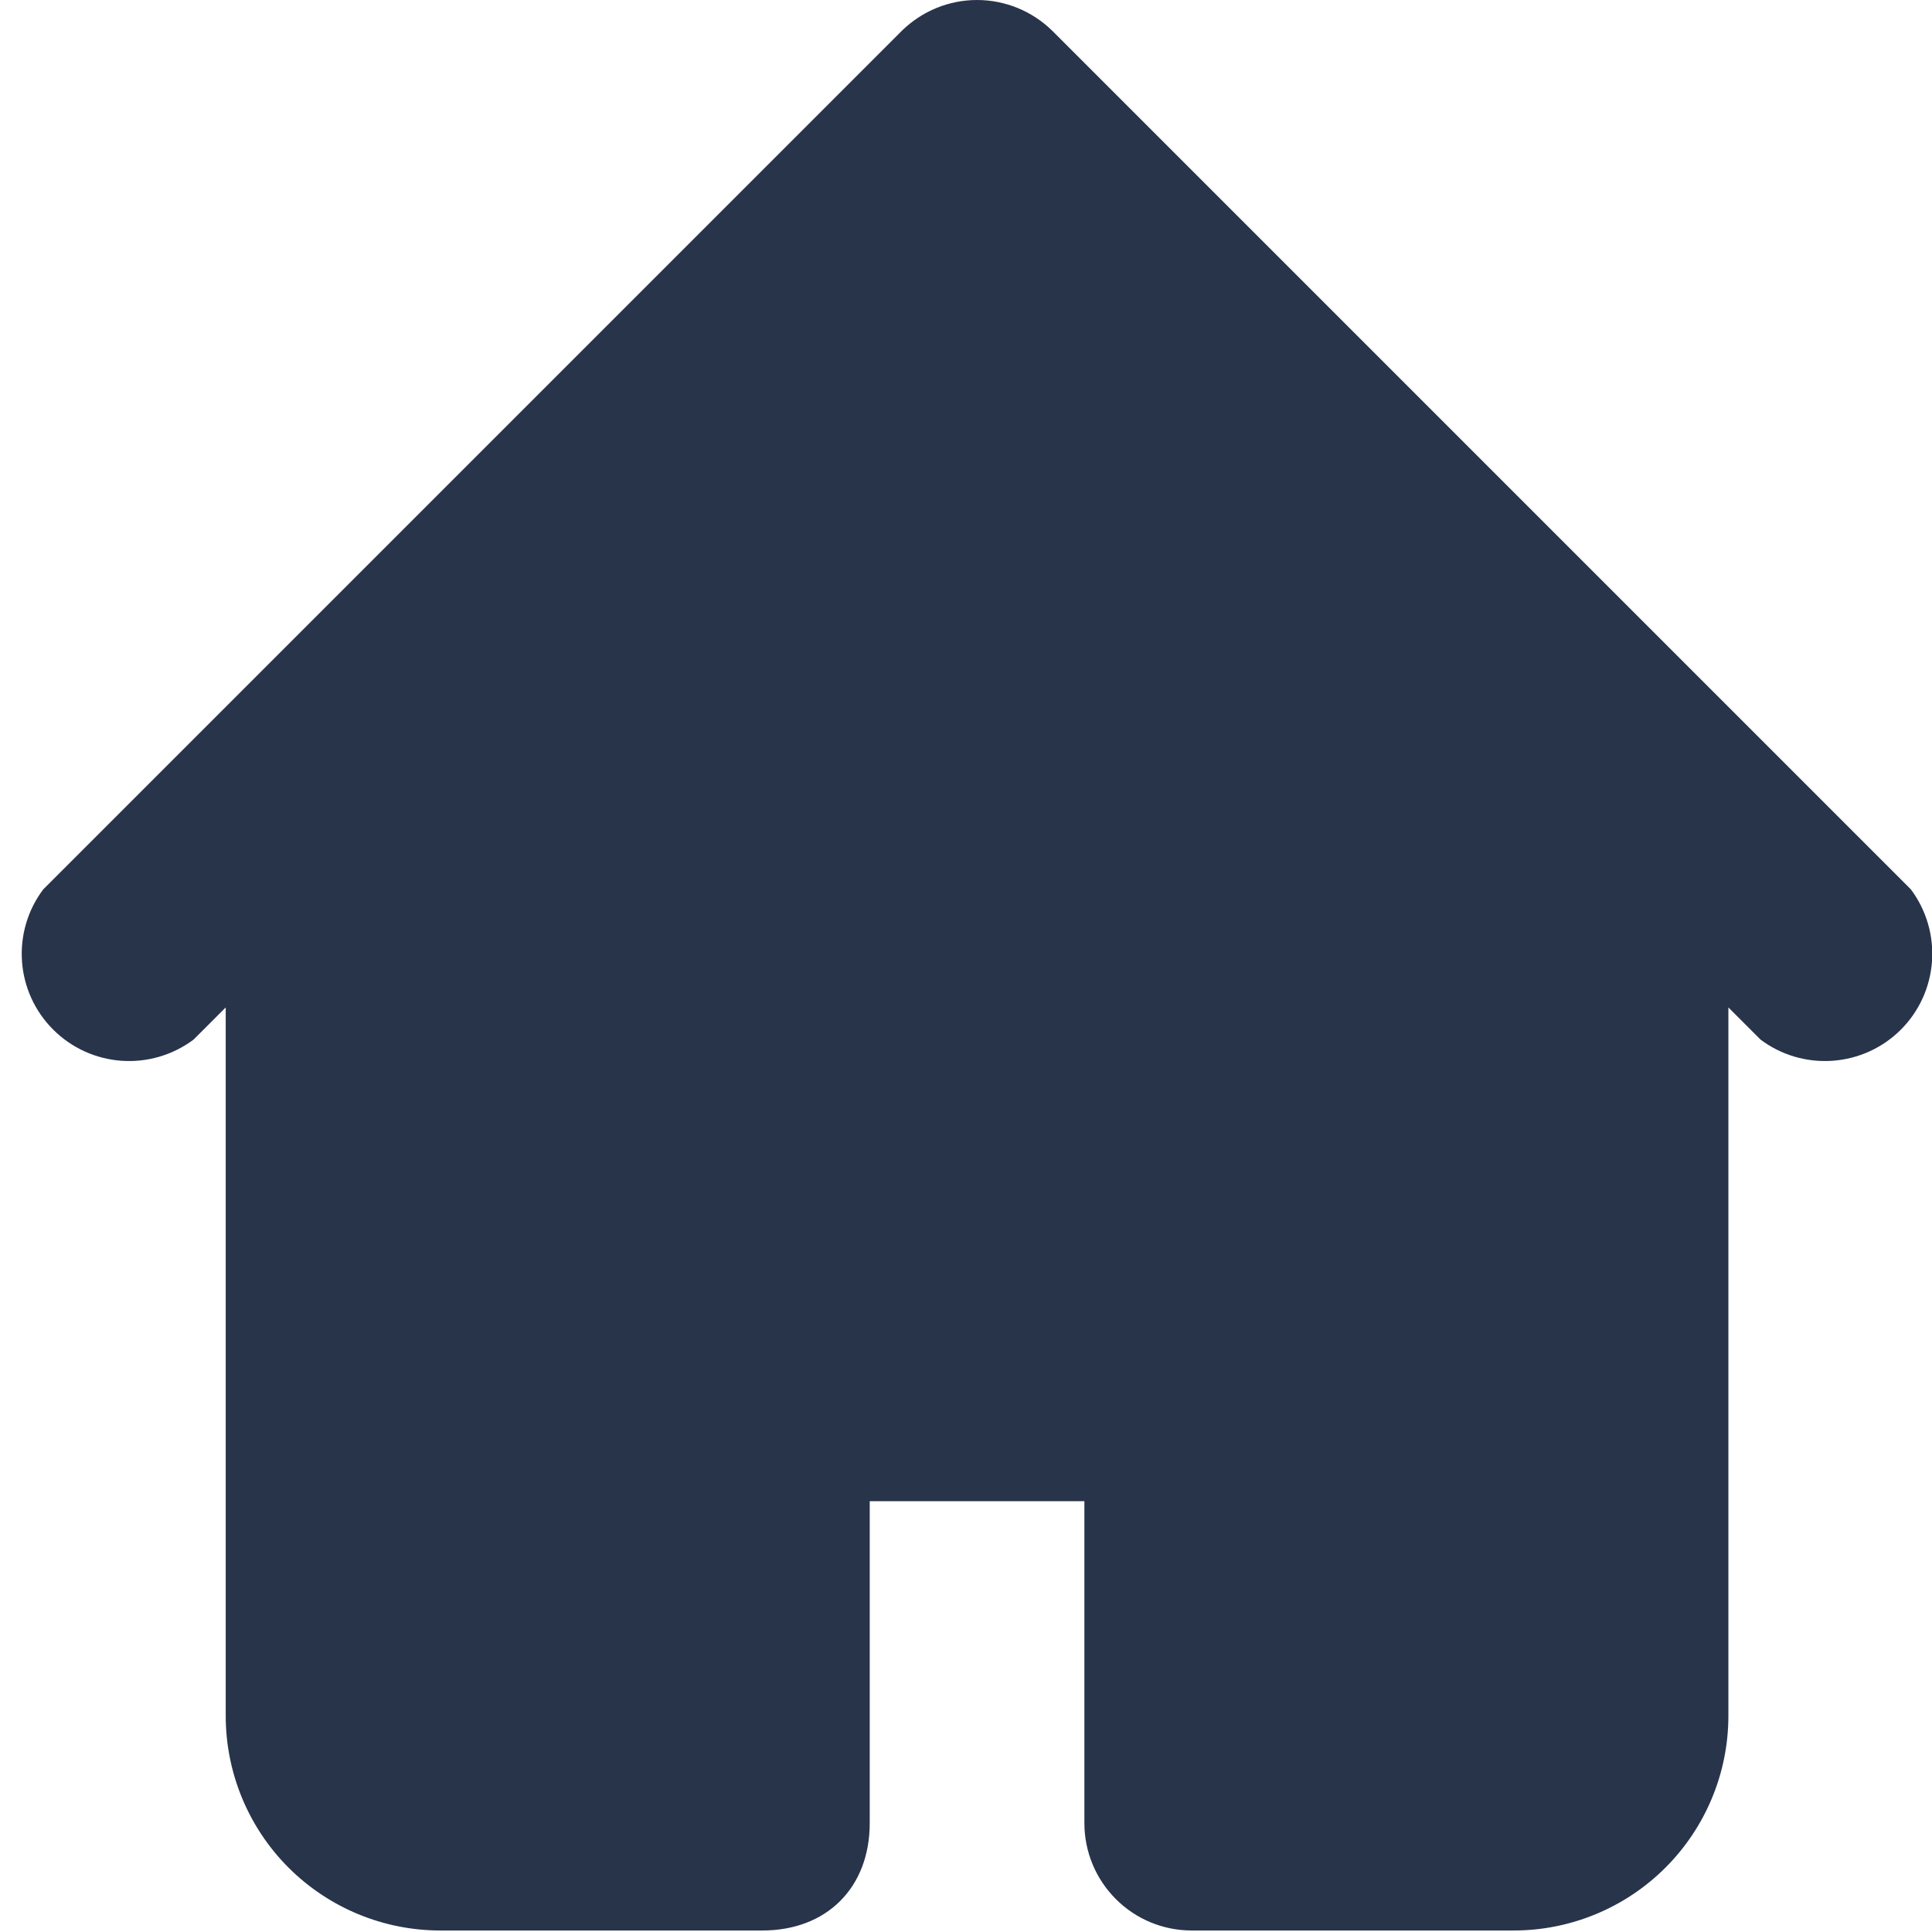 <svg width="18" height="18" viewBox="0 0 18 18" fill="none" xmlns="http://www.w3.org/2000/svg">
<path fill-rule="evenodd" clip-rule="evenodd" d="M8.403 0.286C8.59 0.103 8.841 0 9.103 0C9.364 0 9.616 0.103 9.803 0.286L15.803 6.286L17.803 8.286C17.947 8.478 18.017 8.717 18 8.957C17.983 9.197 17.88 9.423 17.71 9.593C17.54 9.763 17.314 9.866 17.073 9.883C16.833 9.9 16.595 9.83 16.403 9.686L16.103 9.386V15.986C16.103 16.516 15.892 17.025 15.517 17.4C15.142 17.775 14.633 17.986 14.103 17.986H11.103C10.837 17.986 10.583 17.881 10.396 17.693C10.208 17.505 10.103 17.251 10.103 16.986V13.986H8.103V16.986C8.103 17.586 7.703 17.986 7.103 17.986H4.103C3.572 17.986 3.063 17.775 2.688 17.4C2.313 17.025 2.103 16.516 2.103 15.986V9.386L1.803 9.686C1.61 9.83 1.372 9.9 1.132 9.883C0.892 9.866 0.666 9.763 0.496 9.593C0.325 9.423 0.222 9.197 0.205 8.957C0.188 8.717 0.258 8.478 0.403 8.286L2.403 6.286L8.403 0.286Z" fill="#28344A"/>
</svg>
